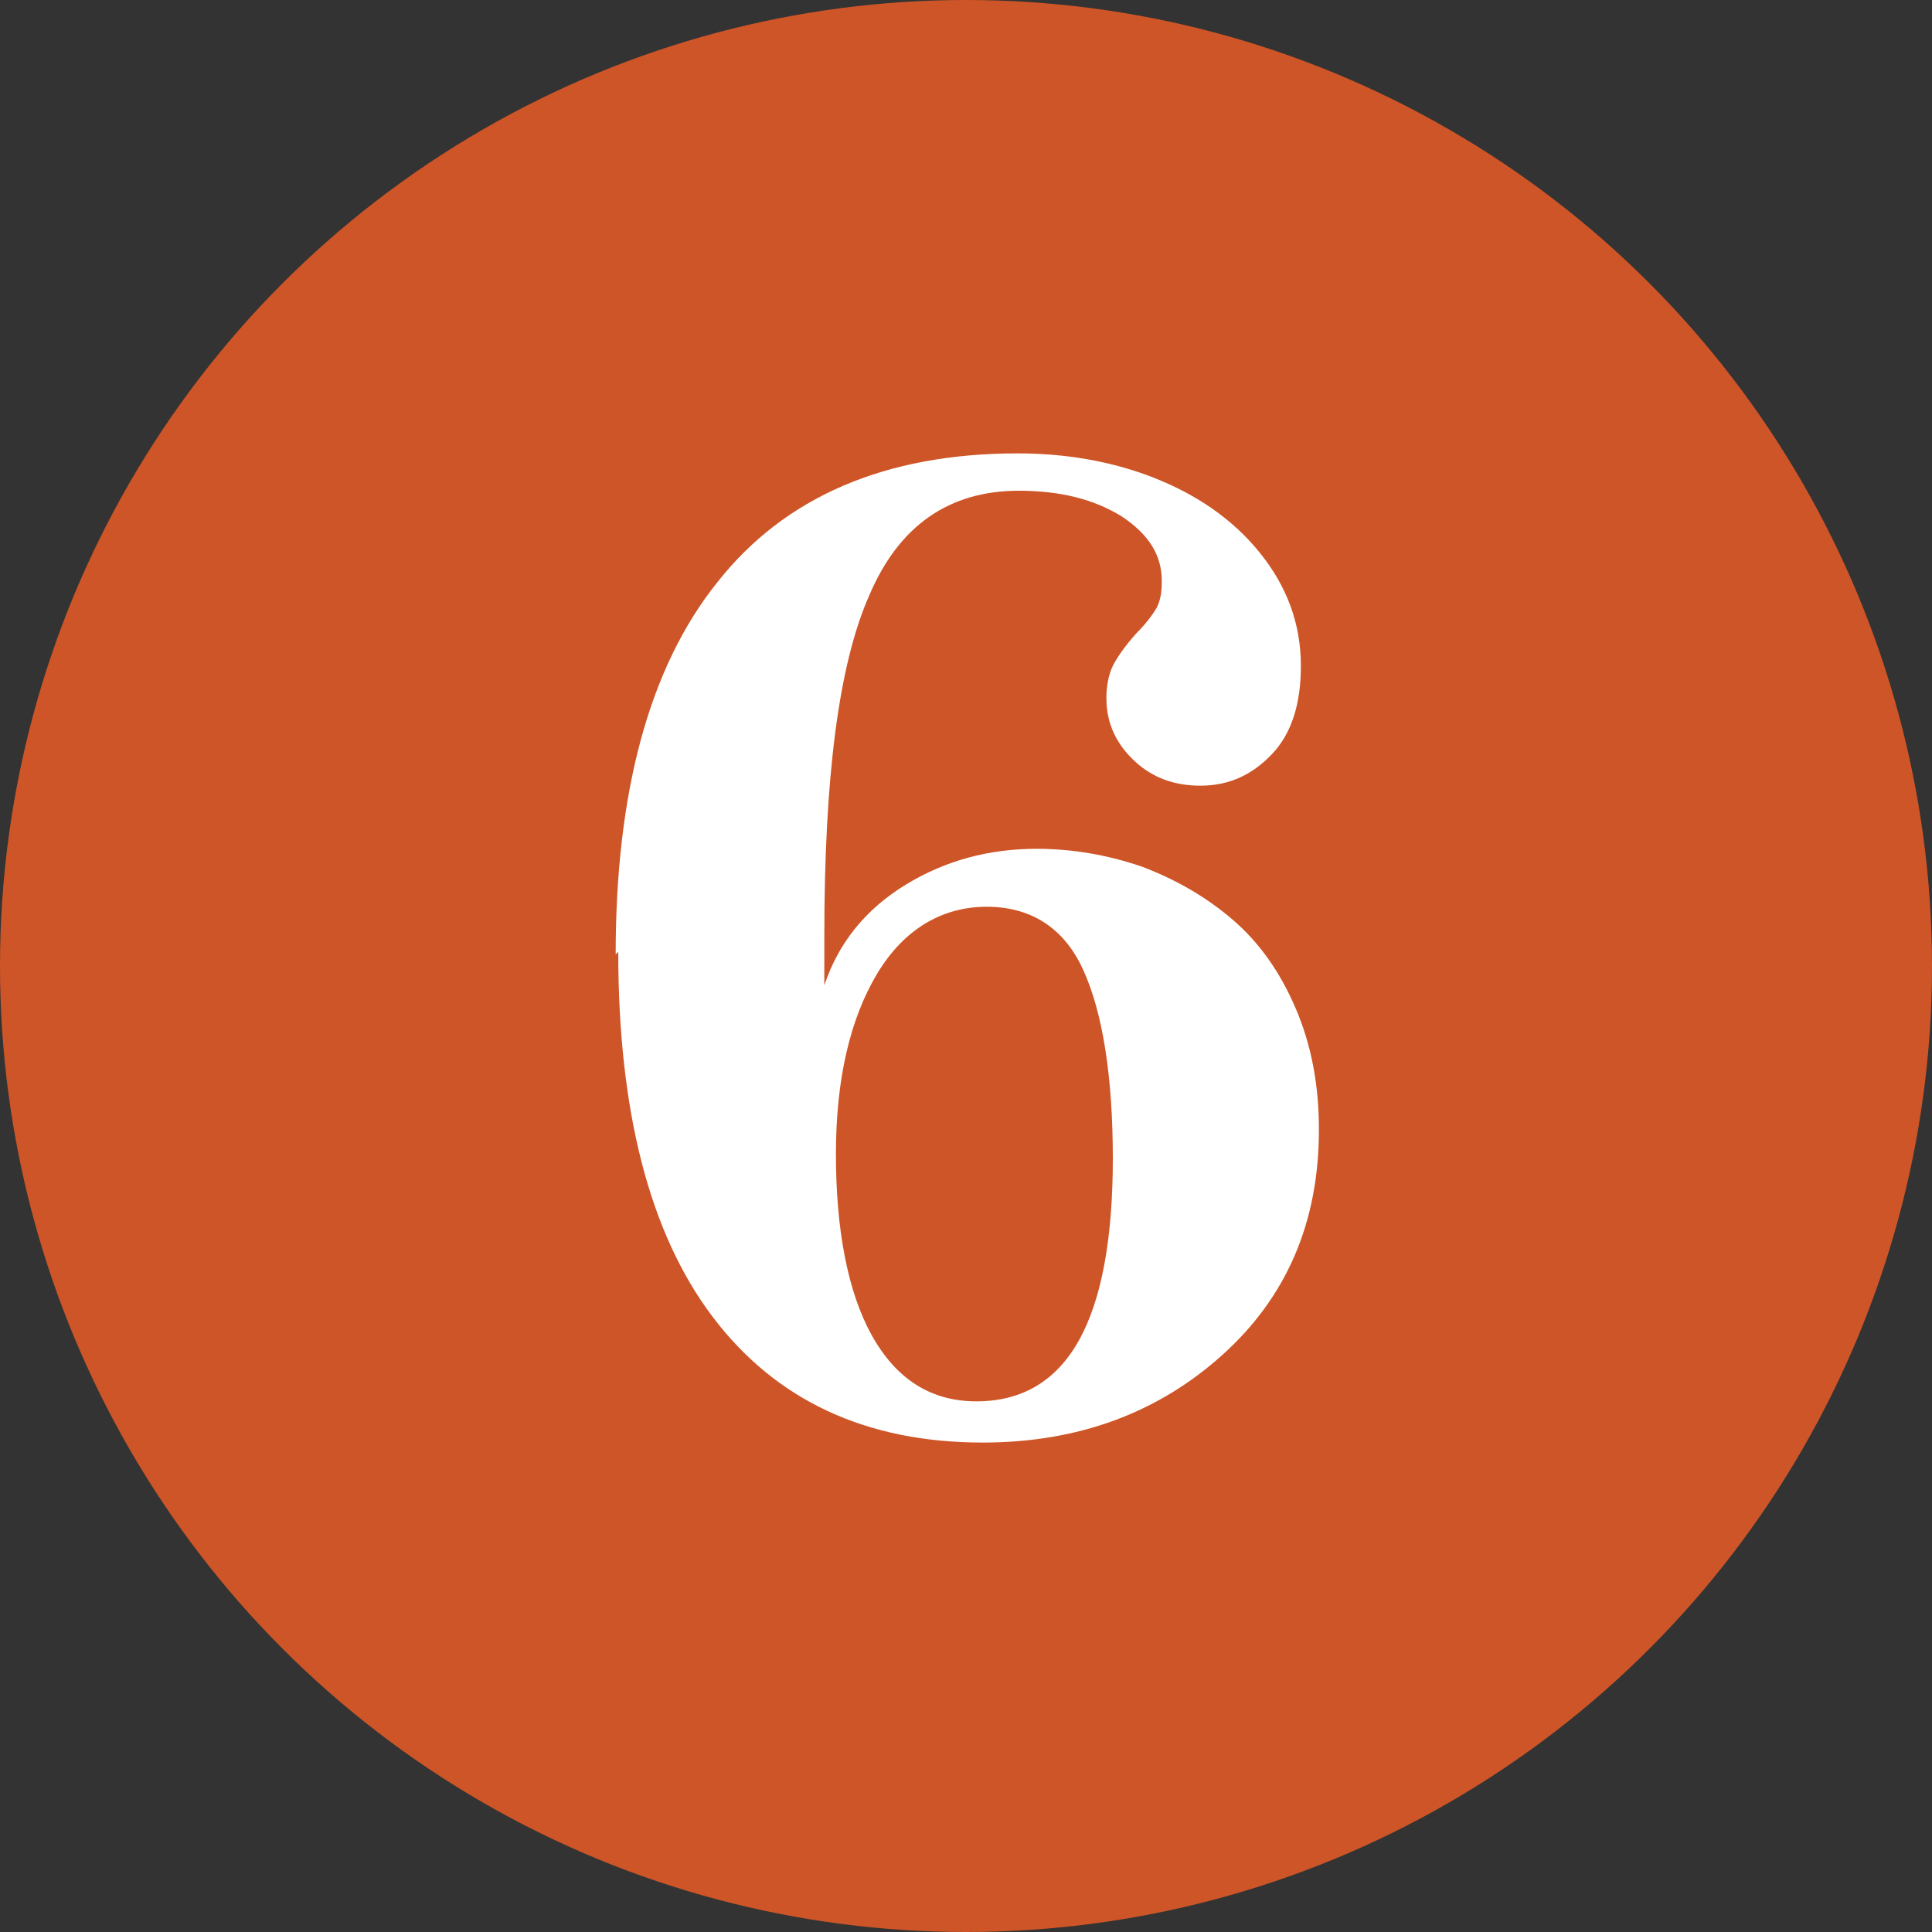 <?xml version="1.0" encoding="UTF-8"?>
<svg id="Layer_1" data-name="Layer 1" xmlns="http://www.w3.org/2000/svg" viewBox="0 0 15 15">
  <rect x="0" y="0" width="15" height="15" fill="#333333" stroke="none"/>
  <defs>
    <style>
      .cls-1 {
        fill: #fff;
      }

      .cls-2 {
        fill: #ce5527;
      }
    </style>
  </defs>
  <circle class="cls-2" cx="7.5" cy="7.5" r="7.5"/>
  <g id="translated-with-redokun">
    <path class="cls-1" d="m4.78,7.41c0-1.26.26-2.23.79-2.89.52-.66,1.3-1,2.33-1,.37,0,.73.06,1.06.19s.61.32.82.58.32.55.32.88c0,.29-.07.52-.22.68-.15.16-.33.25-.56.25-.2,0-.37-.06-.51-.19s-.22-.29-.22-.49c0-.1.02-.19.05-.25s.09-.15.18-.25c.08-.08.13-.15.16-.2.03-.06.04-.12.04-.21,0-.2-.1-.36-.31-.5-.21-.13-.47-.2-.8-.2-.54,0-.93.27-1.16.81-.24.54-.35,1.42-.35,2.65v.38c.11-.33.32-.59.63-.78s.65-.28,1.02-.28c.28,0,.56.05.82.14.26.1.49.23.7.41.21.18.37.41.49.69s.18.59.18.94c0,.72-.25,1.3-.75,1.75s-1.12.68-1.86.68c-.91,0-1.61-.33-2.1-.98-.49-.65-.73-1.6-.73-2.83Zm3.86,1.59c0-.65-.08-1.14-.23-1.47-.15-.33-.41-.49-.75-.49s-.64.17-.85.52c-.21.35-.32.82-.32,1.4s.09,1.07.28,1.41.46.51.81.51c.71,0,1.06-.63,1.06-1.89Z"/>
  </g>
</svg>